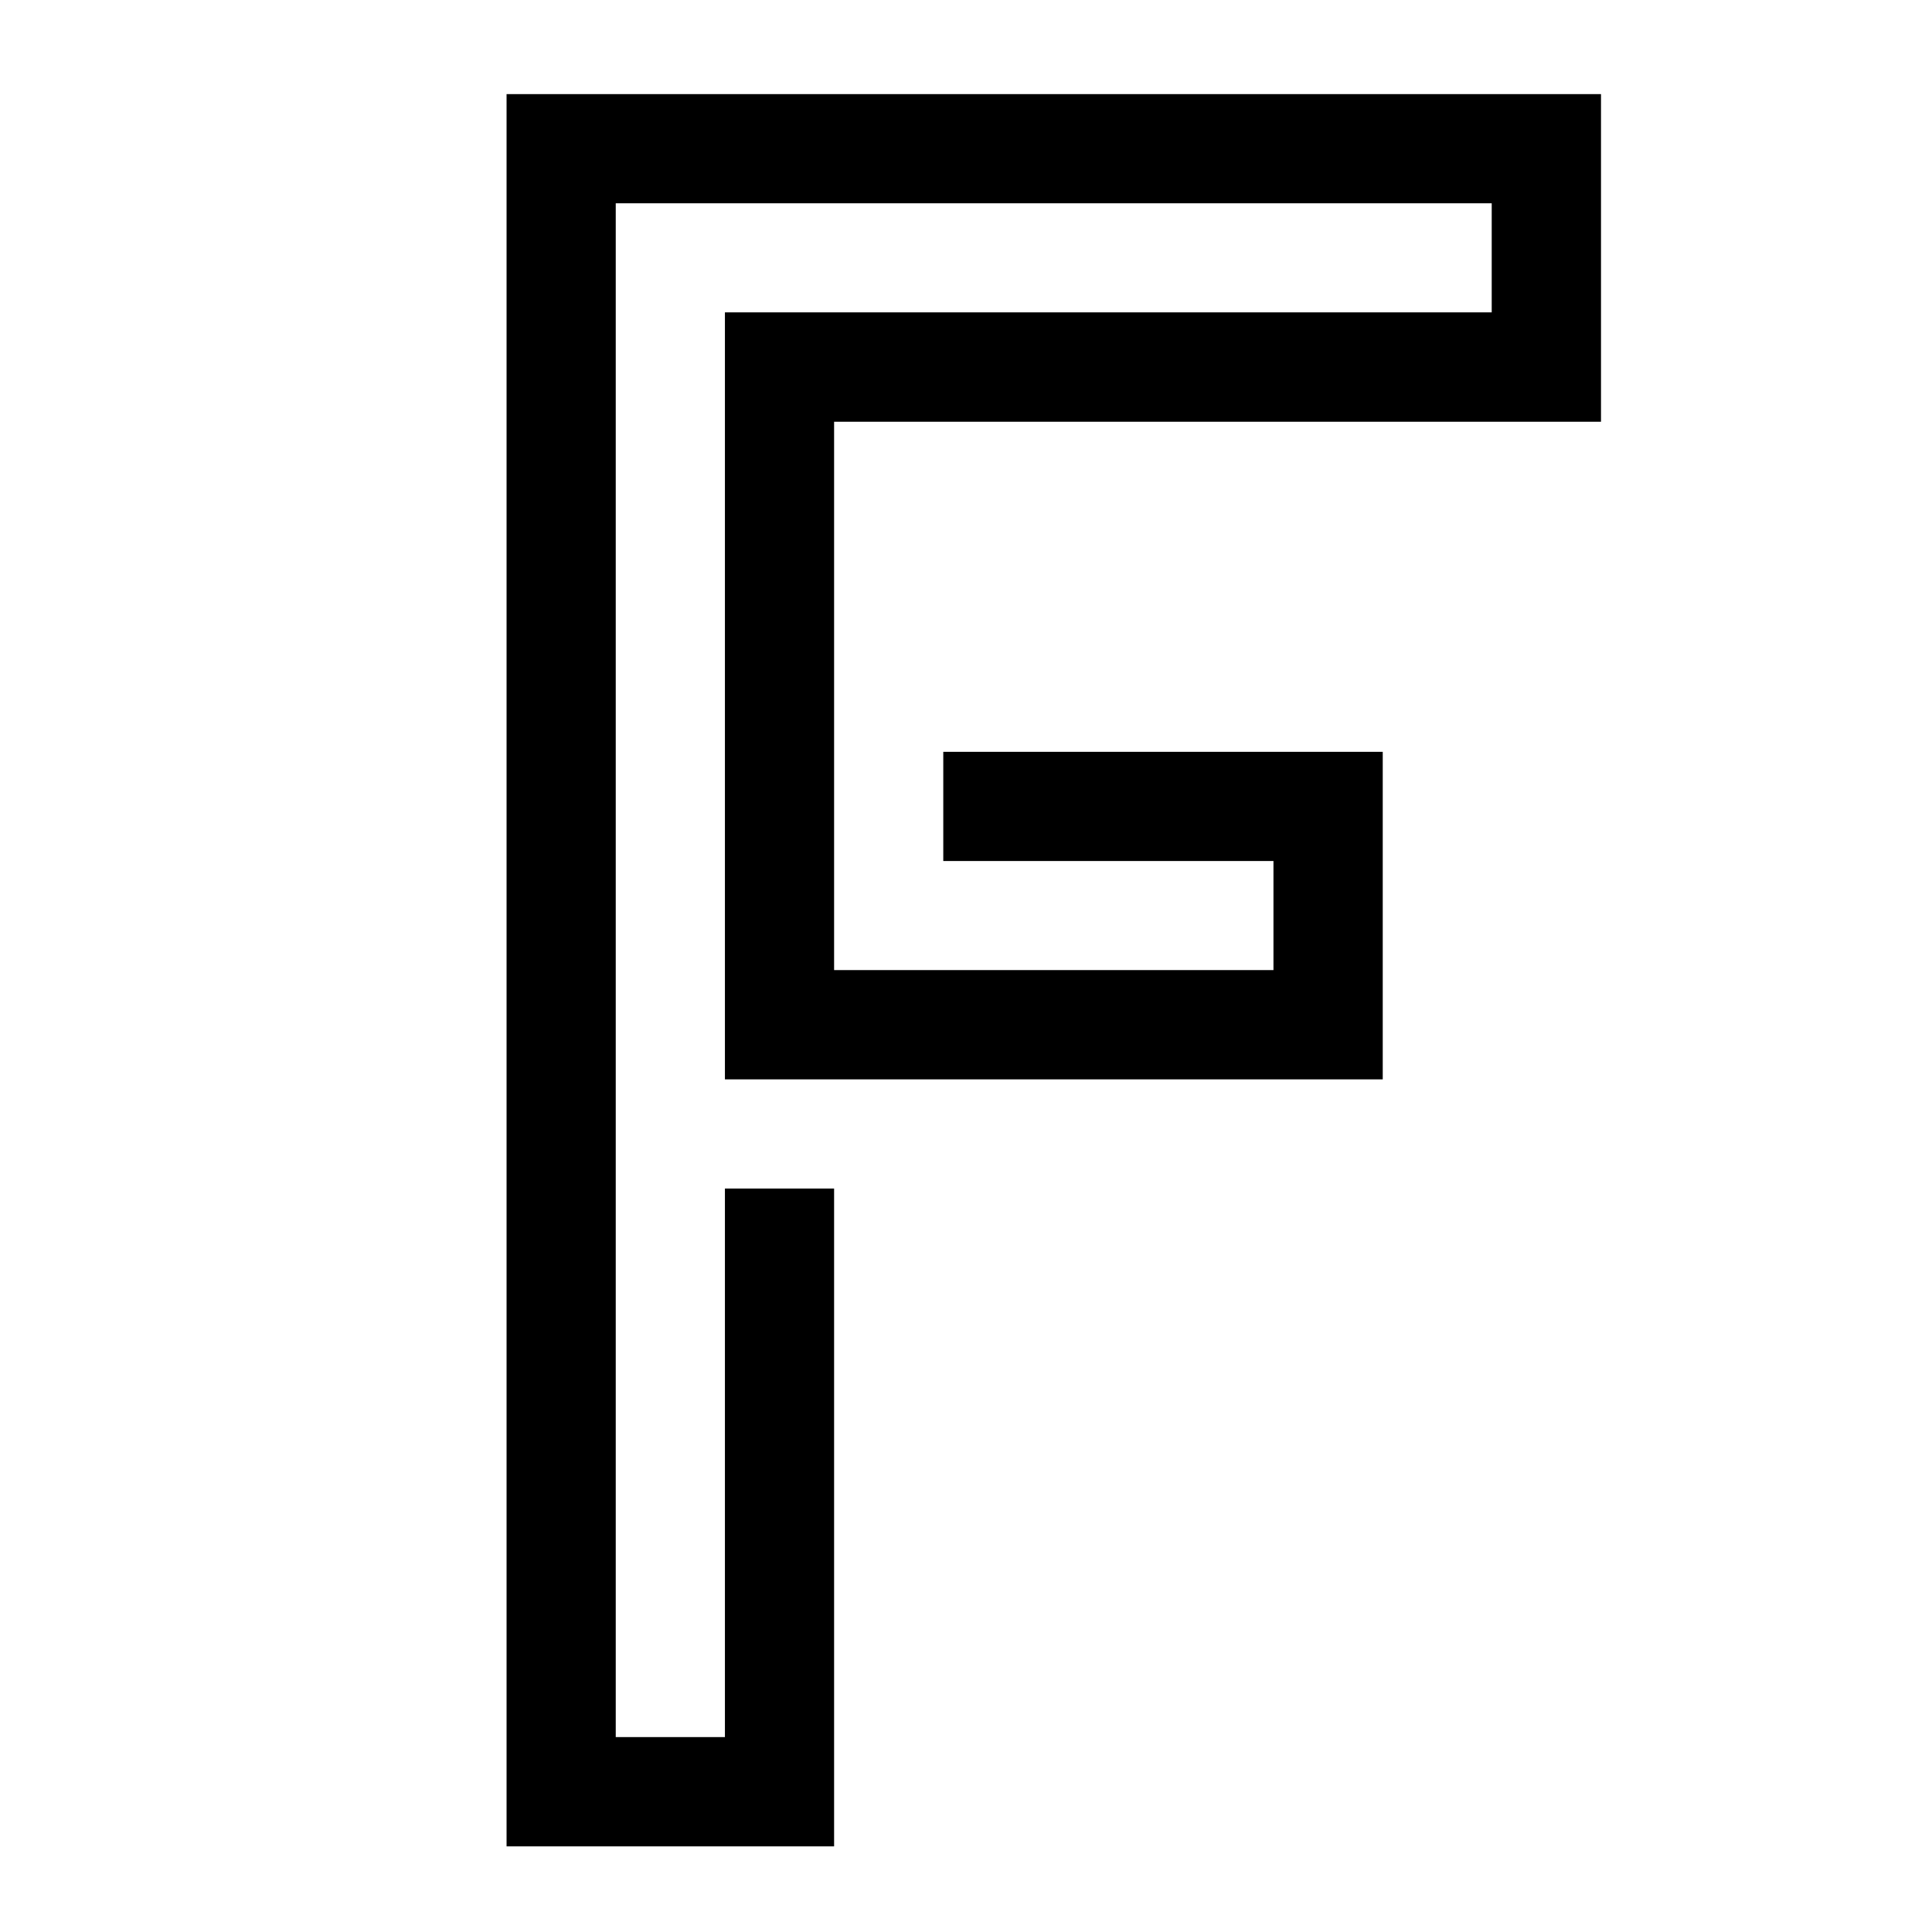 <?xml version="1.0" encoding="utf-8"?>
<!-- Generator: Adobe Illustrator 16.0.0, SVG Export Plug-In . SVG Version: 6.00 Build 0)  -->
<!DOCTYPE svg PUBLIC "-//W3C//DTD SVG 1.1//EN" "http://www.w3.org/Graphics/SVG/1.1/DTD/svg11.dtd">
<svg version="1.1" id="Layer_1" xmlns="http://www.w3.org/2000/svg" xmlns:xlink="http://www.w3.org/1999/xlink" x="0px" y="0px"
	 width="128" height="128"  viewBox="-5.25 12.5 18.917 18.75" enable-background="new -5.25 12.5 18.917 18.75"
	 xml:space="preserve">
<polygon points="2.917,16.546 2.917,21.915 7.219,21.915 7.219,20.847 3.986,20.847 3.986,19.778 8.289,19.778 8.289,22.985 
	1.848,22.985 1.848,15.475 9.356,15.475 9.356,14.407 0.779,14.407 0.779,29.425 1.848,29.425 1.848,24.054 2.917,24.054 
	2.917,30.495 -0.29,30.495 -0.29,13.338 10.426,13.338 10.426,16.546 "/>
</svg>
